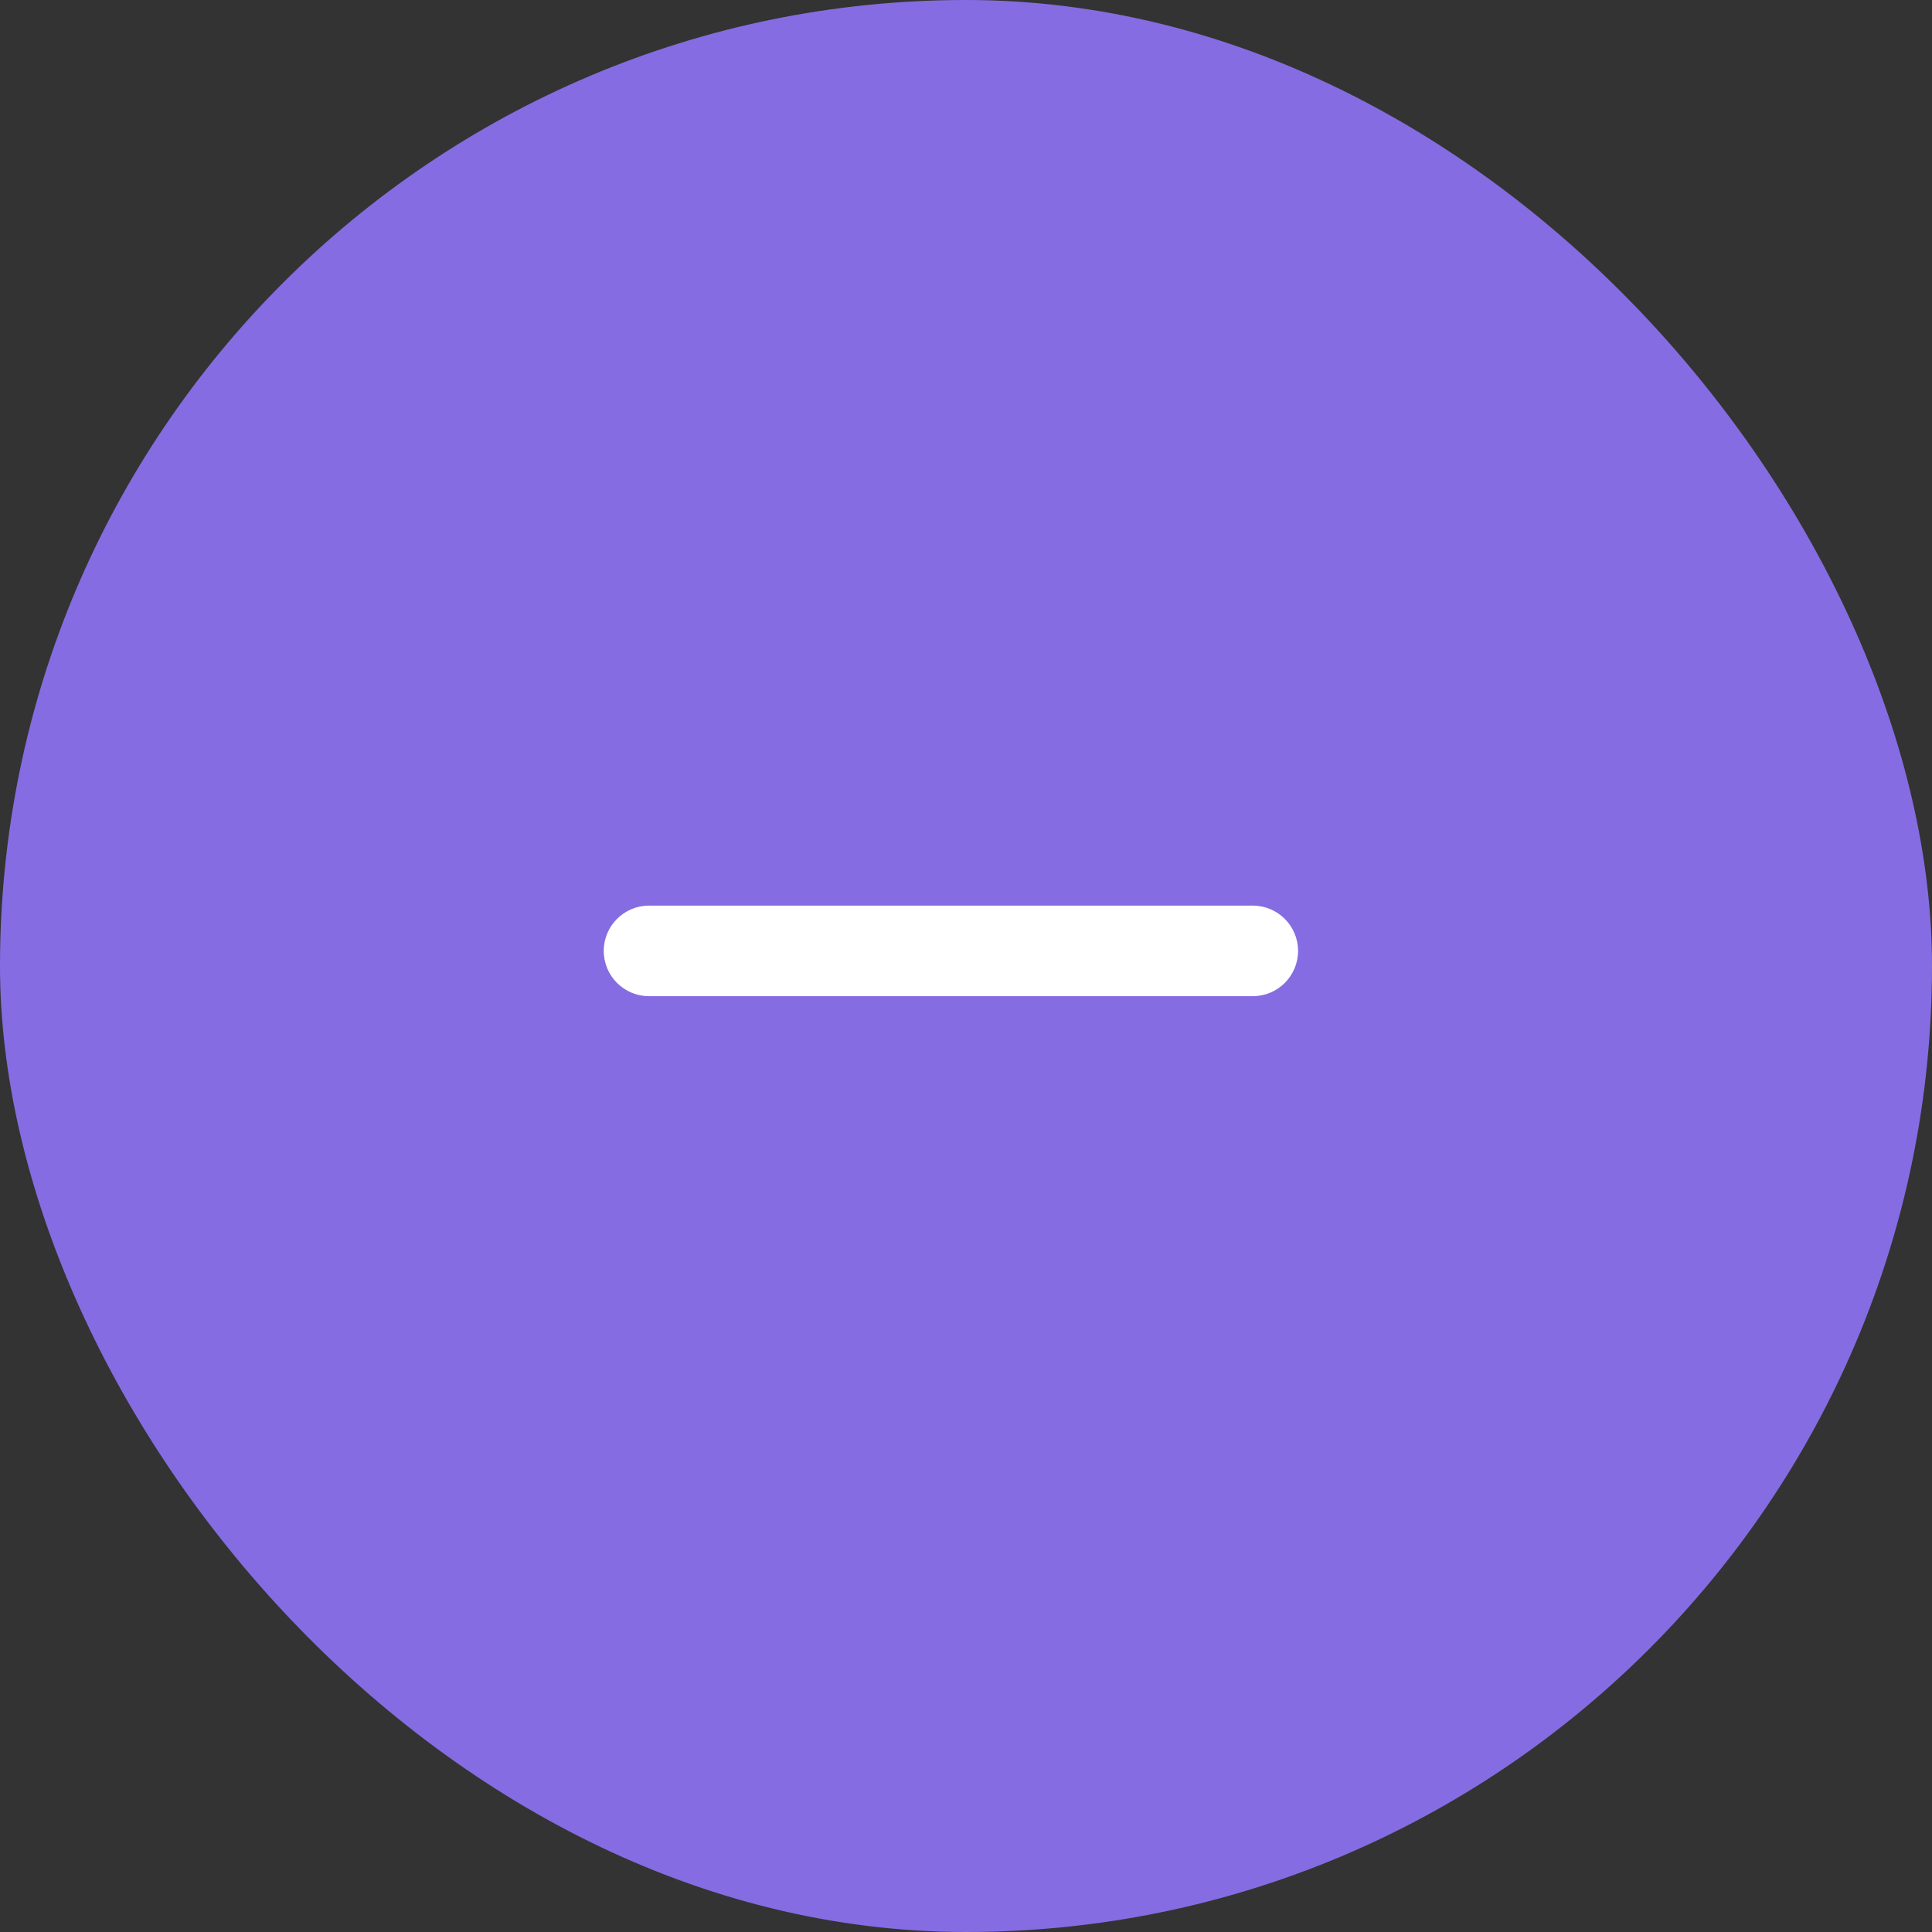 <svg width="48" height="48" viewBox="0 0 48 48" fill="none" xmlns="http://www.w3.org/2000/svg">
<rect x="0" y="0" width="48" height="48" fill="#333333" stroke="none"/>
<rect width="48" height="48" rx="24" fill="#866CE2"/>
<path fill-rule="evenodd" clip-rule="evenodd" d="M15 23.625C15 23.004 15.504 22.5 16.125 22.5H31.125C31.746 22.5 32.25 23.004 32.25 23.625C32.25 24.246 31.746 24.75 31.125 24.75H16.125C15.504 24.75 15 24.246 15 23.625Z" fill="white"/>
</svg>
